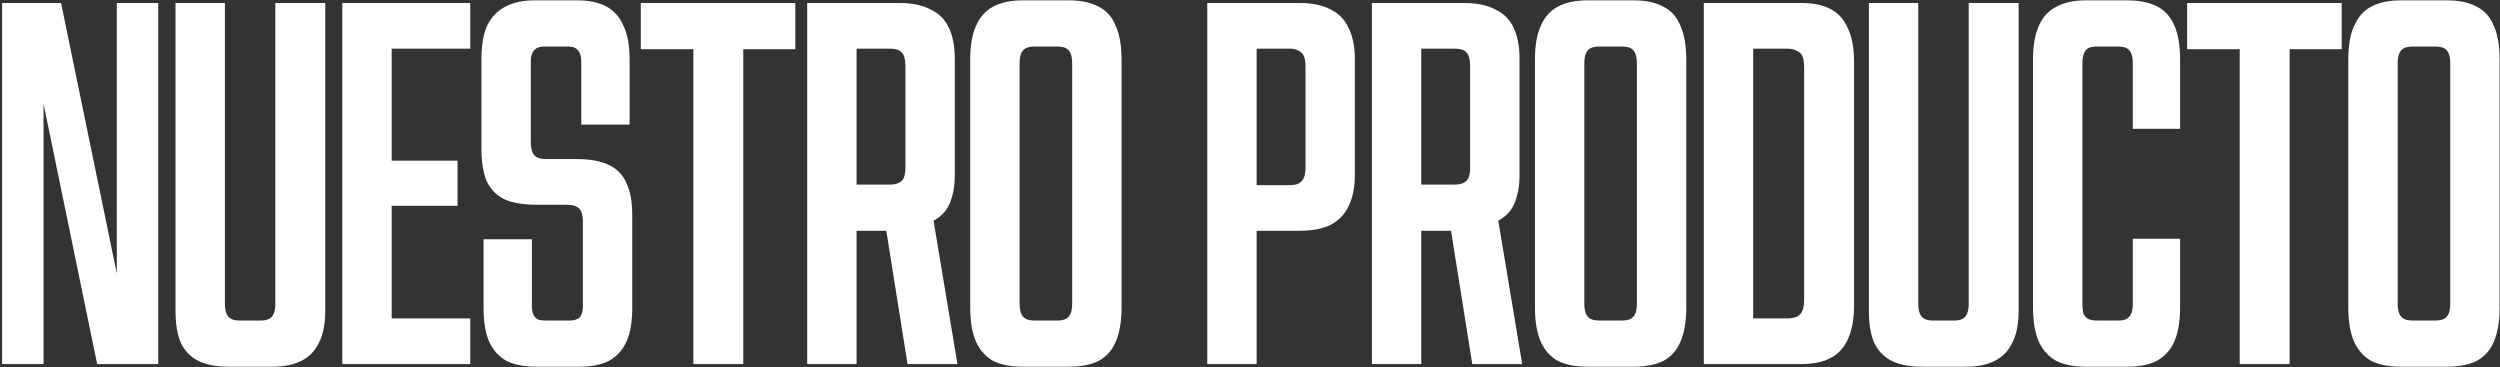 <?xml version="1.0" encoding="UTF-8"?> <svg xmlns="http://www.w3.org/2000/svg" width="565" height="83" viewBox="0 0 565 83" fill="none"><rect x="0" y="0" width="565" height="83" fill="#333333" stroke="none"/><path d="M0.48 0.676H13.8L30.12 79.876H26.4V0.676H35.76V82.276H21.96L5.64 3.076H9.84V82.276H0.48V0.676ZM51.667 82.876C48.867 82.876 46.587 82.436 44.828 81.556C43.068 80.676 41.748 79.316 40.867 77.476C40.068 75.636 39.667 73.196 39.667 70.156V0.676H50.828V68.596C50.828 69.556 50.947 70.316 51.188 70.876C51.428 71.436 51.788 71.836 52.267 72.076C52.748 72.316 53.347 72.436 54.068 72.436H58.987C59.708 72.436 60.307 72.316 60.788 72.076C61.267 71.836 61.627 71.436 61.867 70.876C62.108 70.316 62.227 69.556 62.227 68.596V0.676H73.507V70.156C73.507 73.196 73.028 75.636 72.067 77.476C71.188 79.316 69.868 80.676 68.108 81.556C66.347 82.436 64.188 82.876 61.627 82.876H51.667ZM77.36 0.676H106.28V10.996H88.52V36.316H103.4V46.516H88.52V71.956H106.28V82.276H77.36V0.676ZM121.287 82.876C118.487 82.876 116.207 82.436 114.447 81.556C112.767 80.596 111.487 79.196 110.607 77.356C109.727 75.436 109.287 72.836 109.287 69.556V54.076H120.207V69.196C120.207 69.996 120.327 70.636 120.567 71.116C120.807 71.596 121.127 71.956 121.527 72.196C121.927 72.356 122.487 72.436 123.207 72.436H128.727C129.767 72.436 130.527 72.196 131.007 71.716C131.487 71.236 131.727 70.396 131.727 69.196V50.116C131.727 49.156 131.607 48.396 131.367 47.836C131.127 47.276 130.727 46.876 130.167 46.636C129.687 46.396 129.007 46.276 128.127 46.276H121.287C118.327 46.276 115.927 45.876 114.087 45.076C112.247 44.196 110.887 42.836 110.007 40.996C109.207 39.076 108.807 36.636 108.807 33.676V13.396C108.807 10.196 109.247 7.636 110.127 5.716C111.087 3.796 112.447 2.396 114.207 1.516C115.967 0.556 118.167 0.076 120.807 0.076H130.407C133.047 0.076 135.207 0.516 136.887 1.396C138.647 2.276 139.967 3.716 140.847 5.716C141.807 7.636 142.287 10.196 142.287 13.396V28.156H131.367V13.996C131.367 13.116 131.247 12.436 131.007 11.956C130.767 11.476 130.447 11.116 130.047 10.876C129.647 10.636 129.087 10.516 128.367 10.516H122.967C122.327 10.516 121.767 10.636 121.287 10.876C120.887 11.116 120.567 11.476 120.327 11.956C120.087 12.436 119.967 13.076 119.967 13.876V32.116C119.967 33.076 120.087 33.836 120.327 34.396C120.567 34.956 120.927 35.356 121.407 35.596C121.967 35.836 122.687 35.956 123.567 35.956H130.407C133.367 35.956 135.767 36.396 137.607 37.276C139.447 38.156 140.767 39.516 141.567 41.356C142.447 43.196 142.887 45.596 142.887 48.556V69.556C142.887 72.756 142.447 75.316 141.567 77.236C140.687 79.156 139.367 80.596 137.607 81.556C135.847 82.436 133.647 82.876 131.007 82.876H121.287ZM156.699 11.116H144.819V0.676H179.739V11.116H167.979V82.276H156.699V11.116ZM182.425 0.676H203.305C206.105 0.676 208.425 1.156 210.265 2.116C212.185 2.996 213.585 4.396 214.465 6.316C215.345 8.156 215.785 10.516 215.785 13.396V39.676C215.785 41.436 215.585 42.996 215.185 44.356C214.865 45.636 214.345 46.756 213.625 47.716C212.905 48.596 212.025 49.316 210.985 49.876L216.385 82.276H205.105L200.305 52.156H193.585V82.276H182.425V0.676ZM201.145 41.716C201.945 41.716 202.585 41.596 203.065 41.356C203.625 41.116 204.025 40.716 204.265 40.156C204.505 39.596 204.625 38.836 204.625 37.876V14.956C204.625 13.436 204.345 12.396 203.785 11.836C203.305 11.276 202.425 10.996 201.145 10.996H193.585V41.716H201.145ZM231.149 82.876C228.429 82.876 226.189 82.436 224.429 81.556C222.749 80.596 221.469 79.156 220.589 77.236C219.709 75.236 219.269 72.636 219.269 69.436V13.516C219.269 10.316 219.709 7.756 220.589 5.836C221.469 3.836 222.749 2.396 224.429 1.516C226.189 0.556 228.429 0.076 231.149 0.076H241.589C244.309 0.076 246.549 0.556 248.309 1.516C250.069 2.396 251.349 3.836 252.149 5.836C253.029 7.756 253.469 10.316 253.469 13.516V69.436C253.469 72.636 253.029 75.236 252.149 77.236C251.349 79.156 250.069 80.596 248.309 81.556C246.549 82.436 244.309 82.876 241.589 82.876H231.149ZM238.949 72.436C239.749 72.436 240.389 72.316 240.869 72.076C241.349 71.836 241.709 71.436 241.949 70.876C242.189 70.316 242.309 69.556 242.309 68.596V14.356C242.309 13.396 242.189 12.636 241.949 12.076C241.709 11.516 241.349 11.116 240.869 10.876C240.389 10.636 239.749 10.516 238.949 10.516H233.789C232.989 10.516 232.349 10.636 231.869 10.876C231.389 11.116 231.029 11.516 230.789 12.076C230.549 12.636 230.429 13.396 230.429 14.356V68.596C230.429 69.556 230.549 70.316 230.789 70.876C231.029 71.436 231.389 71.836 231.869 72.076C232.349 72.316 232.989 72.436 233.789 72.436H238.949ZM272.842 0.676H293.722C296.522 0.676 298.842 1.156 300.682 2.116C302.522 2.996 303.882 4.396 304.762 6.316C305.722 8.156 306.202 10.516 306.202 13.396V39.436C306.202 42.316 305.722 44.716 304.762 46.636C303.882 48.476 302.522 49.876 300.682 50.836C298.842 51.716 296.522 52.156 293.722 52.156H284.002V82.276H272.842V0.676ZM291.562 41.836C292.362 41.836 293.002 41.716 293.482 41.476C294.042 41.156 294.442 40.716 294.682 40.156C294.922 39.596 295.042 38.836 295.042 37.876V14.956C295.042 13.996 294.922 13.236 294.682 12.676C294.442 12.116 294.042 11.716 293.482 11.476C293.002 11.156 292.362 10.996 291.562 10.996H284.002V41.836H291.562ZM310.052 0.676H330.932C333.732 0.676 336.052 1.156 337.892 2.116C339.812 2.996 341.212 4.396 342.092 6.316C342.972 8.156 343.412 10.516 343.412 13.396V39.676C343.412 41.436 343.212 42.996 342.812 44.356C342.492 45.636 341.972 46.756 341.252 47.716C340.532 48.596 339.652 49.316 338.612 49.876L344.012 82.276H332.732L327.932 52.156H321.212V82.276H310.052V0.676ZM328.772 41.716C329.572 41.716 330.212 41.596 330.692 41.356C331.252 41.116 331.652 40.716 331.892 40.156C332.132 39.596 332.252 38.836 332.252 37.876V14.956C332.252 13.436 331.972 12.396 331.412 11.836C330.932 11.276 330.052 10.996 328.772 10.996H321.212V41.716H328.772ZM358.776 82.876C356.056 82.876 353.816 82.436 352.056 81.556C350.376 80.596 349.096 79.156 348.216 77.236C347.336 75.236 346.896 72.636 346.896 69.436V13.516C346.896 10.316 347.336 7.756 348.216 5.836C349.096 3.836 350.376 2.396 352.056 1.516C353.816 0.556 356.056 0.076 358.776 0.076H369.216C371.936 0.076 374.176 0.556 375.936 1.516C377.696 2.396 378.976 3.836 379.776 5.836C380.656 7.756 381.096 10.316 381.096 13.516V69.436C381.096 72.636 380.656 75.236 379.776 77.236C378.976 79.156 377.696 80.596 375.936 81.556C374.176 82.436 371.936 82.876 369.216 82.876H358.776ZM366.576 72.436C367.376 72.436 368.016 72.316 368.496 72.076C368.976 71.836 369.336 71.436 369.576 70.876C369.816 70.316 369.936 69.556 369.936 68.596V14.356C369.936 13.396 369.816 12.636 369.576 12.076C369.336 11.516 368.976 11.116 368.496 10.876C368.016 10.636 367.376 10.516 366.576 10.516H361.416C360.616 10.516 359.976 10.636 359.496 10.876C359.016 11.116 358.656 11.516 358.416 12.076C358.176 12.636 358.056 13.396 358.056 14.356V68.596C358.056 69.556 358.176 70.316 358.416 70.876C358.656 71.436 359.016 71.836 359.496 72.076C359.976 72.316 360.616 72.436 361.416 72.436H366.576ZM385.057 0.676H407.017C409.737 0.676 411.937 1.116 413.617 1.996C415.377 2.876 416.697 4.316 417.577 6.316C418.537 8.236 419.017 10.796 419.017 13.996V68.956C419.017 72.156 418.537 74.756 417.577 76.756C416.697 78.676 415.377 80.076 413.617 80.956C411.937 81.836 409.737 82.276 407.017 82.276H385.057V0.676ZM403.897 71.956C404.777 71.956 405.497 71.836 406.057 71.596C406.697 71.276 407.137 70.796 407.377 70.156C407.617 69.516 407.737 68.676 407.737 67.636V15.316C407.737 14.276 407.617 13.436 407.377 12.796C407.137 12.156 406.697 11.716 406.057 11.476C405.497 11.156 404.777 10.996 403.897 10.996H396.217V71.956H403.897ZM434.369 82.876C431.569 82.876 429.289 82.436 427.529 81.556C425.769 80.676 424.449 79.316 423.569 77.476C422.769 75.636 422.369 73.196 422.369 70.156V0.676H433.529V68.596C433.529 69.556 433.649 70.316 433.889 70.876C434.129 71.436 434.489 71.836 434.969 72.076C435.449 72.316 436.049 72.436 436.769 72.436H441.689C442.409 72.436 443.009 72.316 443.489 72.076C443.969 71.836 444.329 71.436 444.569 70.876C444.809 70.316 444.929 69.556 444.929 68.596V0.676H456.209V70.156C456.209 73.196 455.729 75.636 454.769 77.476C453.889 79.316 452.569 80.676 450.809 81.556C449.049 82.436 446.889 82.876 444.329 82.876H434.369ZM471.341 82.876C468.701 82.876 466.501 82.436 464.741 81.556C462.981 80.596 461.661 79.156 460.781 77.236C459.901 75.236 459.461 72.636 459.461 69.436V13.516C459.461 10.316 459.901 7.756 460.781 5.836C461.661 3.836 462.981 2.396 464.741 1.516C466.501 0.556 468.701 0.076 471.341 0.076H480.701C483.421 0.076 485.661 0.516 487.421 1.396C489.181 2.276 490.501 3.716 491.381 5.716C492.261 7.636 492.701 10.236 492.701 13.516V29.116H482.021V14.356C482.021 13.396 481.901 12.636 481.661 12.076C481.421 11.516 481.061 11.116 480.581 10.876C480.181 10.636 479.541 10.516 478.661 10.516H473.861C473.061 10.516 472.421 10.636 471.941 10.876C471.541 11.116 471.221 11.516 470.981 12.076C470.741 12.636 470.621 13.396 470.621 14.356V68.596C470.621 69.556 470.701 70.316 470.861 70.876C471.101 71.436 471.461 71.836 471.941 72.076C472.421 72.316 473.061 72.436 473.861 72.436H478.661C479.541 72.436 480.181 72.316 480.581 72.076C481.061 71.836 481.421 71.436 481.661 70.876C481.901 70.316 482.021 69.556 482.021 68.596V53.956H492.701V69.436C492.701 72.636 492.261 75.236 491.381 77.236C490.501 79.156 489.181 80.596 487.421 81.556C485.741 82.436 483.541 82.876 480.821 82.876H471.341ZM506.176 11.116H494.296V0.676H529.216V11.116H517.456V82.276H506.176V11.116ZM542.596 82.876C539.876 82.876 537.636 82.436 535.876 81.556C534.196 80.596 532.916 79.156 532.036 77.236C531.156 75.236 530.716 72.636 530.716 69.436V13.516C530.716 10.316 531.156 7.756 532.036 5.836C532.916 3.836 534.196 2.396 535.876 1.516C537.636 0.556 539.876 0.076 542.596 0.076H553.036C555.756 0.076 557.996 0.556 559.756 1.516C561.516 2.396 562.796 3.836 563.596 5.836C564.476 7.756 564.916 10.316 564.916 13.516V69.436C564.916 72.636 564.476 75.236 563.596 77.236C562.796 79.156 561.516 80.596 559.756 81.556C557.996 82.436 555.756 82.876 553.036 82.876H542.596ZM550.396 72.436C551.196 72.436 551.836 72.316 552.316 72.076C552.796 71.836 553.156 71.436 553.396 70.876C553.636 70.316 553.756 69.556 553.756 68.596V14.356C553.756 13.396 553.636 12.636 553.396 12.076C553.156 11.516 552.796 11.116 552.316 10.876C551.836 10.636 551.196 10.516 550.396 10.516H545.236C544.436 10.516 543.796 10.636 543.316 10.876C542.836 11.116 542.476 11.516 542.236 12.076C541.996 12.636 541.876 13.396 541.876 14.356V68.596C541.876 69.556 541.996 70.316 542.236 70.876C542.476 71.436 542.836 71.836 543.316 72.076C543.796 72.316 544.436 72.436 545.236 72.436H550.396Z" fill="white"></path></svg> 